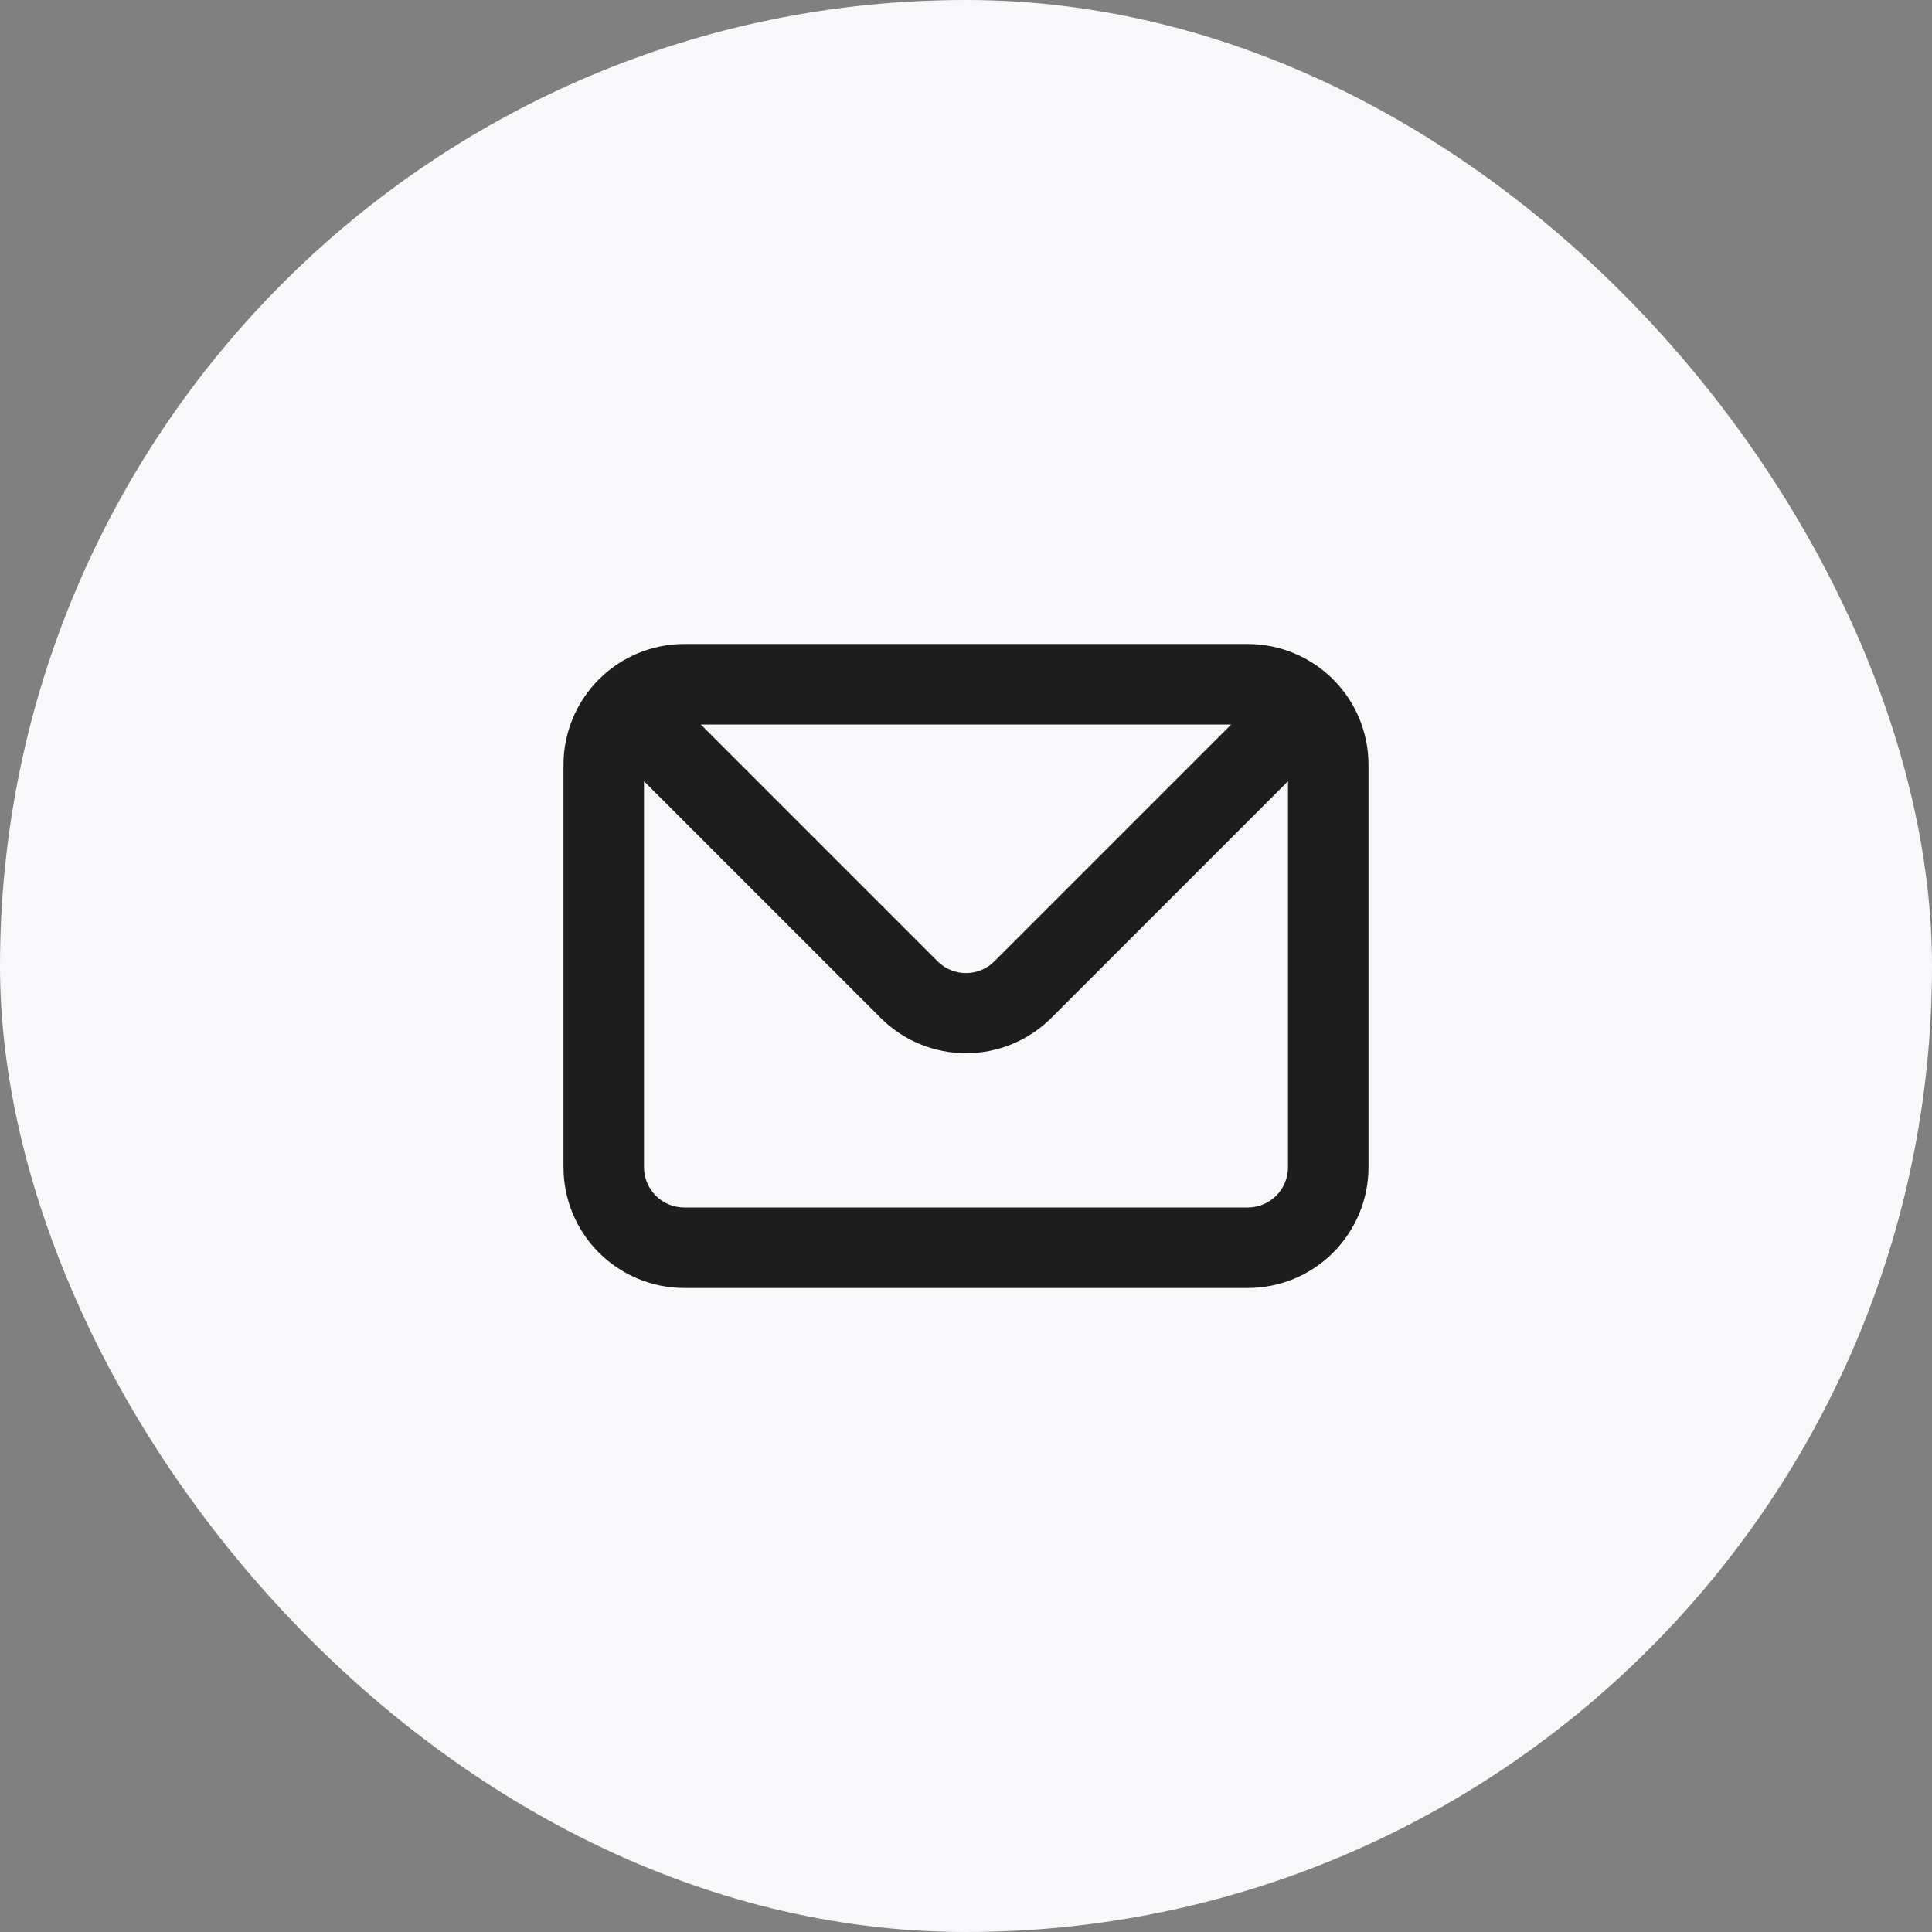 <svg fill="none" height="48" viewBox="0 0 48 48" width="48" xmlns="http://www.w3.org/2000/svg"><rect x="0" y="0" width="48" height="48" fill="#808080" stroke="none"/><rect fill="#f8f7fa" height="48" rx="24" width="48"/><path d="m31 16h-14c-.796 0-1.559.316-2.121.879s-.879 1.326-.879 2.121v10c0 .796.316 1.559.879 2.121s1.326.879 2.121.879h14c.796 0 1.559-.316 2.121-.879s.879-1.326.879-2.121v-10c0-.796-.316-1.559-.879-2.121s-1.326-.879-2.121-.879zm-.41 2-5.88 5.88c-.093.094-.204.168-.325.219-.122.051-.253.077-.385.077s-.263-.026-.385-.077c-.122-.051-.232-.125-.325-.219l-5.88-5.88zm1.41 11c0 .265-.105.52-.293.707s-.442.293-.707.293h-14c-.265 0-.52-.105-.707-.293s-.293-.442-.293-.707v-9.59l5.88 5.88c.562.562 1.325.877 2.12.877s1.558-.316 2.12-.877l5.88-5.88z" fill="#000" fill-opacity=".88"/></svg>